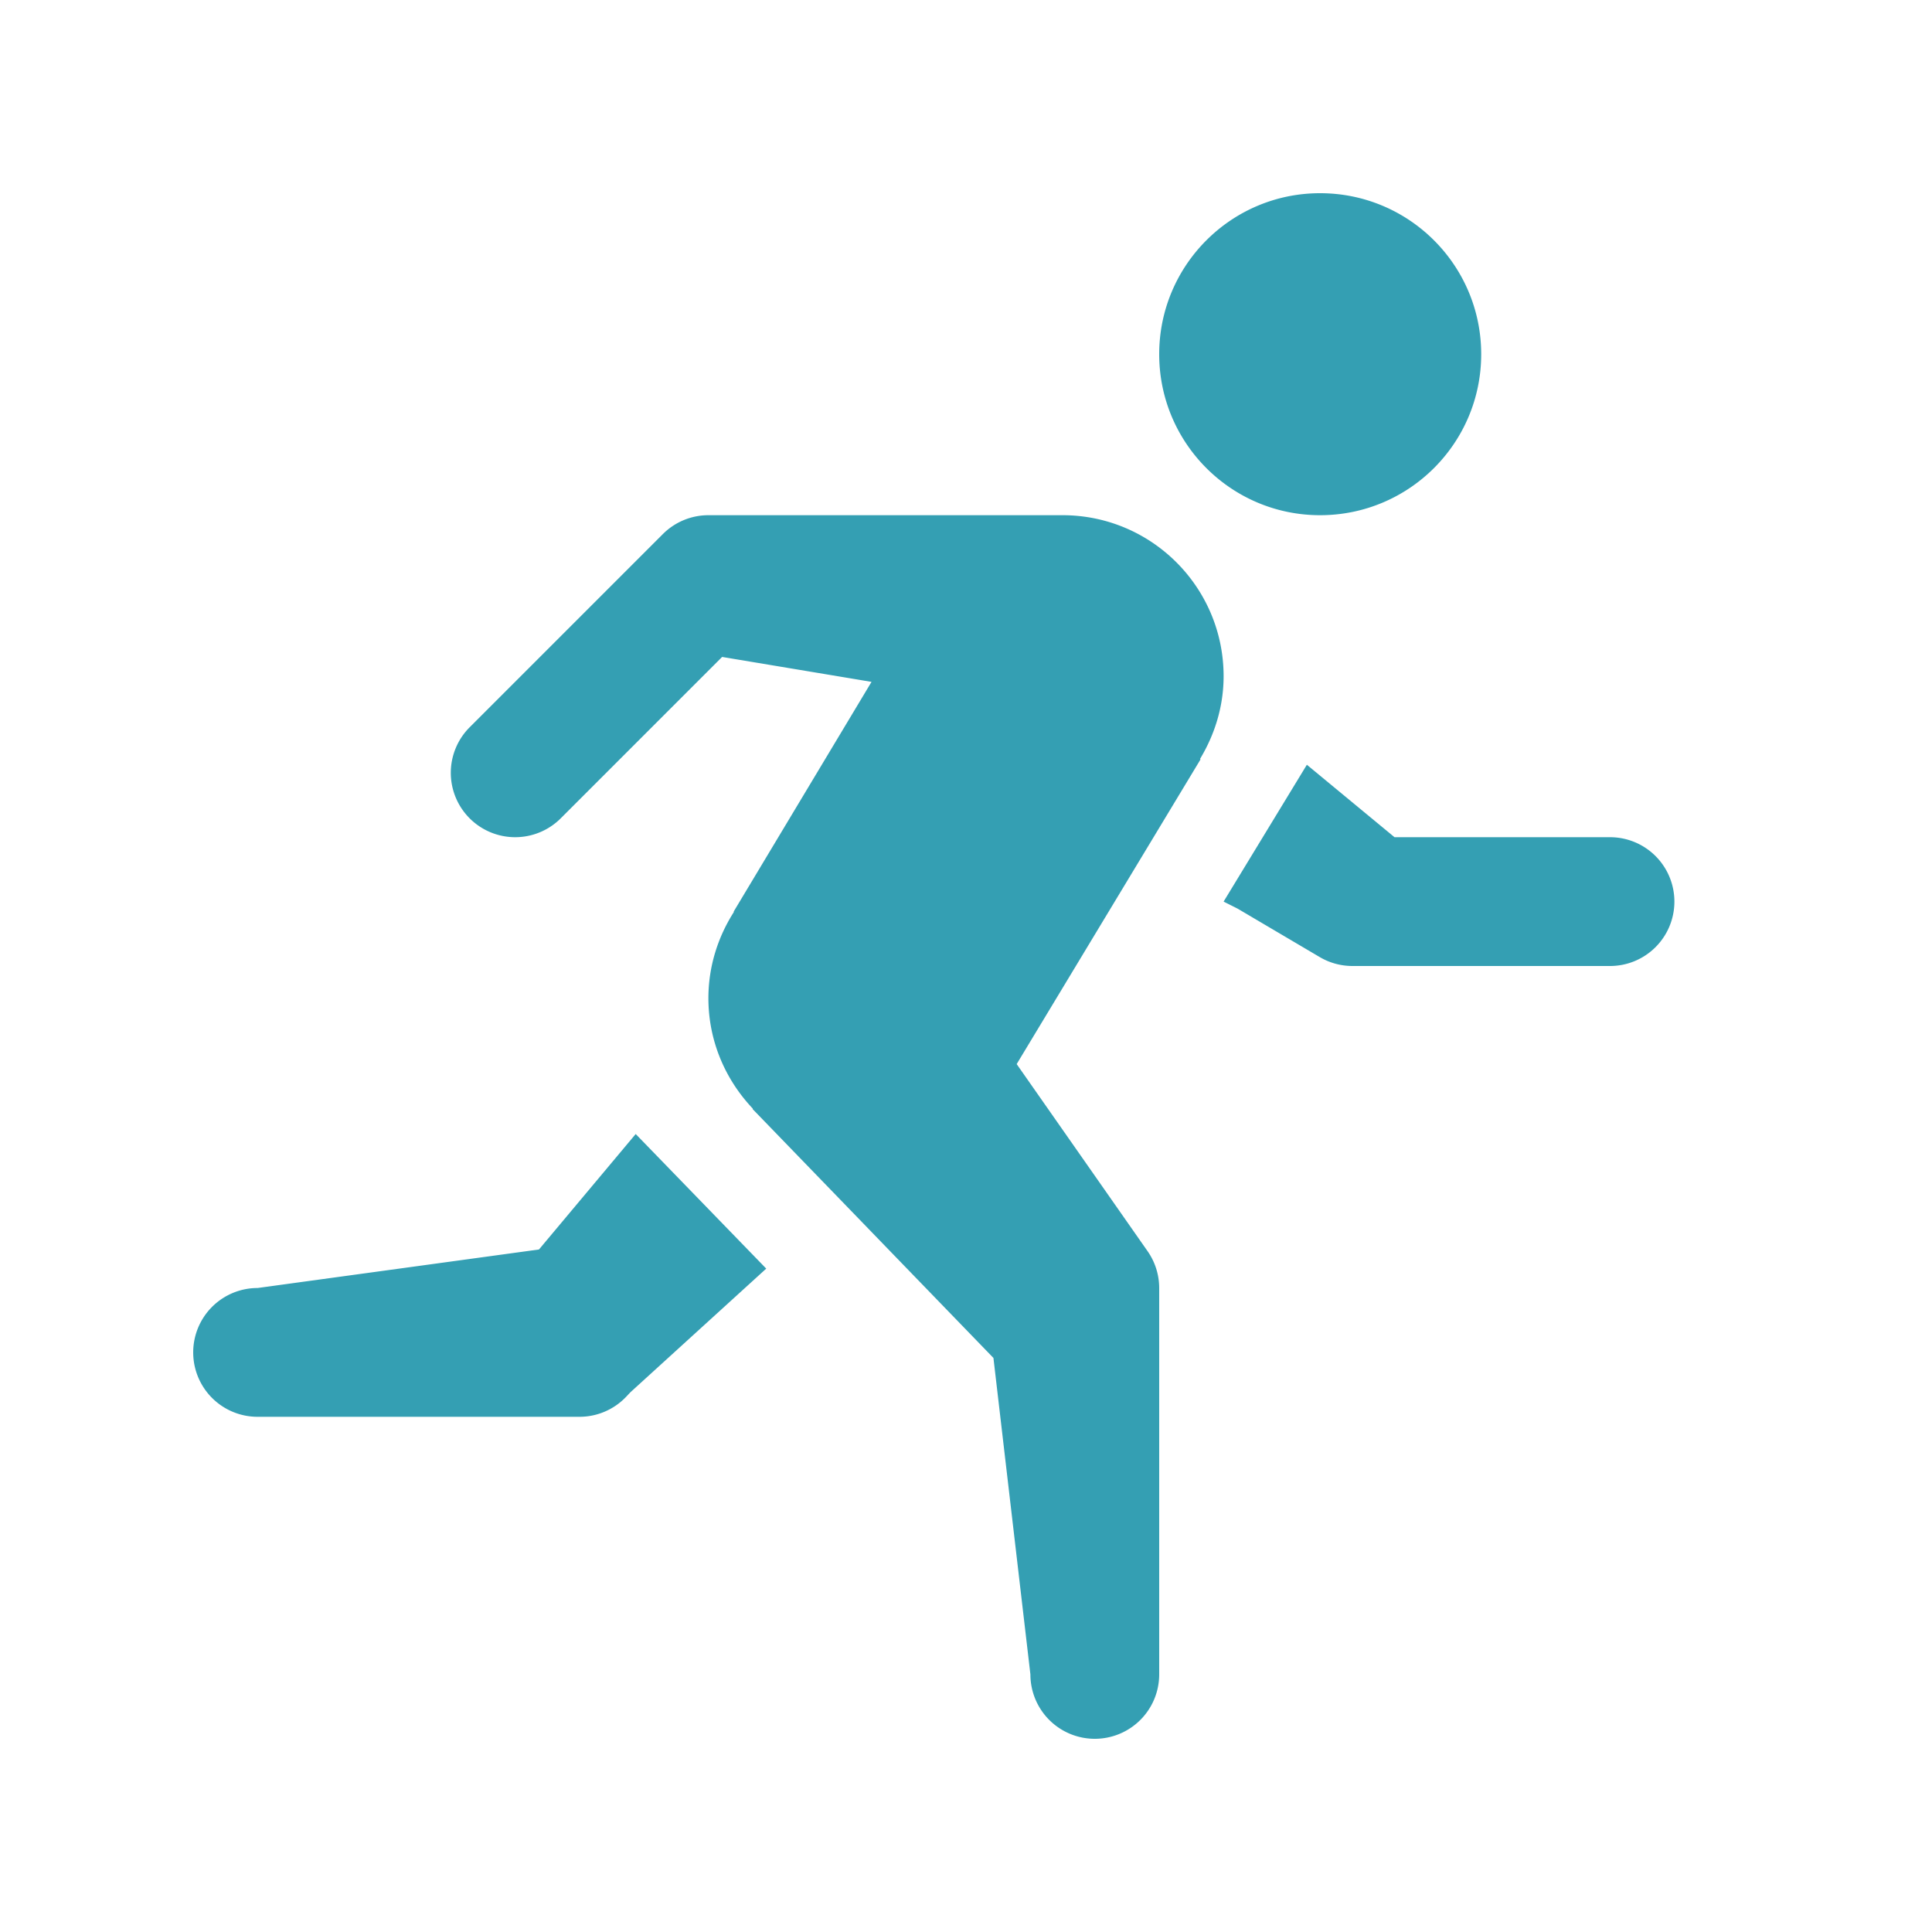 <?xml version="1.0"?><svg fill="#349FB3" xmlns="http://www.w3.org/2000/svg" viewBox="0 0 30 30" width="100px" height="100px">    <path d="M 20.498 3 C 19.118 3 18 4.12 18 5.5 C 18 6.88 19.118 8 20.498 8 C 21.881 8 23 6.88 23 5.5 C 23 4.12 21.881 3 20.498 3 z M 11 8 A 1 1 0 0 0 10.293 8.293 L 7.293 11.293 A 1 1 0 0 0 7 12 A 1 1 0 0 0 8 13 A 1 1 0 0 0 8.707 12.707 A 1 1 0 0 0 8.717 12.697 L 11.213 10.201 L 13.533 10.588 L 11.393 14.154 L 11.395 14.162 C 11.148 14.55 11 15.007 11 15.5 C 11 16.165 11.264 16.765 11.688 17.213 L 11.688 17.223 L 15.426 21.086 L 16 26 A 1 1 0 0 0 17 27 A 1 1 0 0 0 18 26 L 18 20 A 1 1 0 0 0 17.818 19.426 L 15.787 16.523 L 18.641 11.793 L 18.635 11.783 C 18.862 11.406 19 10.971 19 10.5 C 19 9.12 17.882 8.001 16.5 8 L 16.498 8 L 11 8 z M 20.293 11.875 L 19 14 L 19.217 14.109 L 20.492 14.861 A 1 1 0 0 0 21 15 L 25 15 A 1 1 0 0 0 26 14 A 1 1 0 0 0 25 13 L 21.654 13 L 20.293 11.875 z M 9.871 17.609 L 8.369 19.402 L 4 20 A 1 1 0 0 0 3 21 A 1 1 0 0 0 4 22 L 9 22 A 1 1 0 0 0 9.721 21.691 L 9.789 21.619 L 11.898 19.699 L 9.871 17.609 z"/></svg>